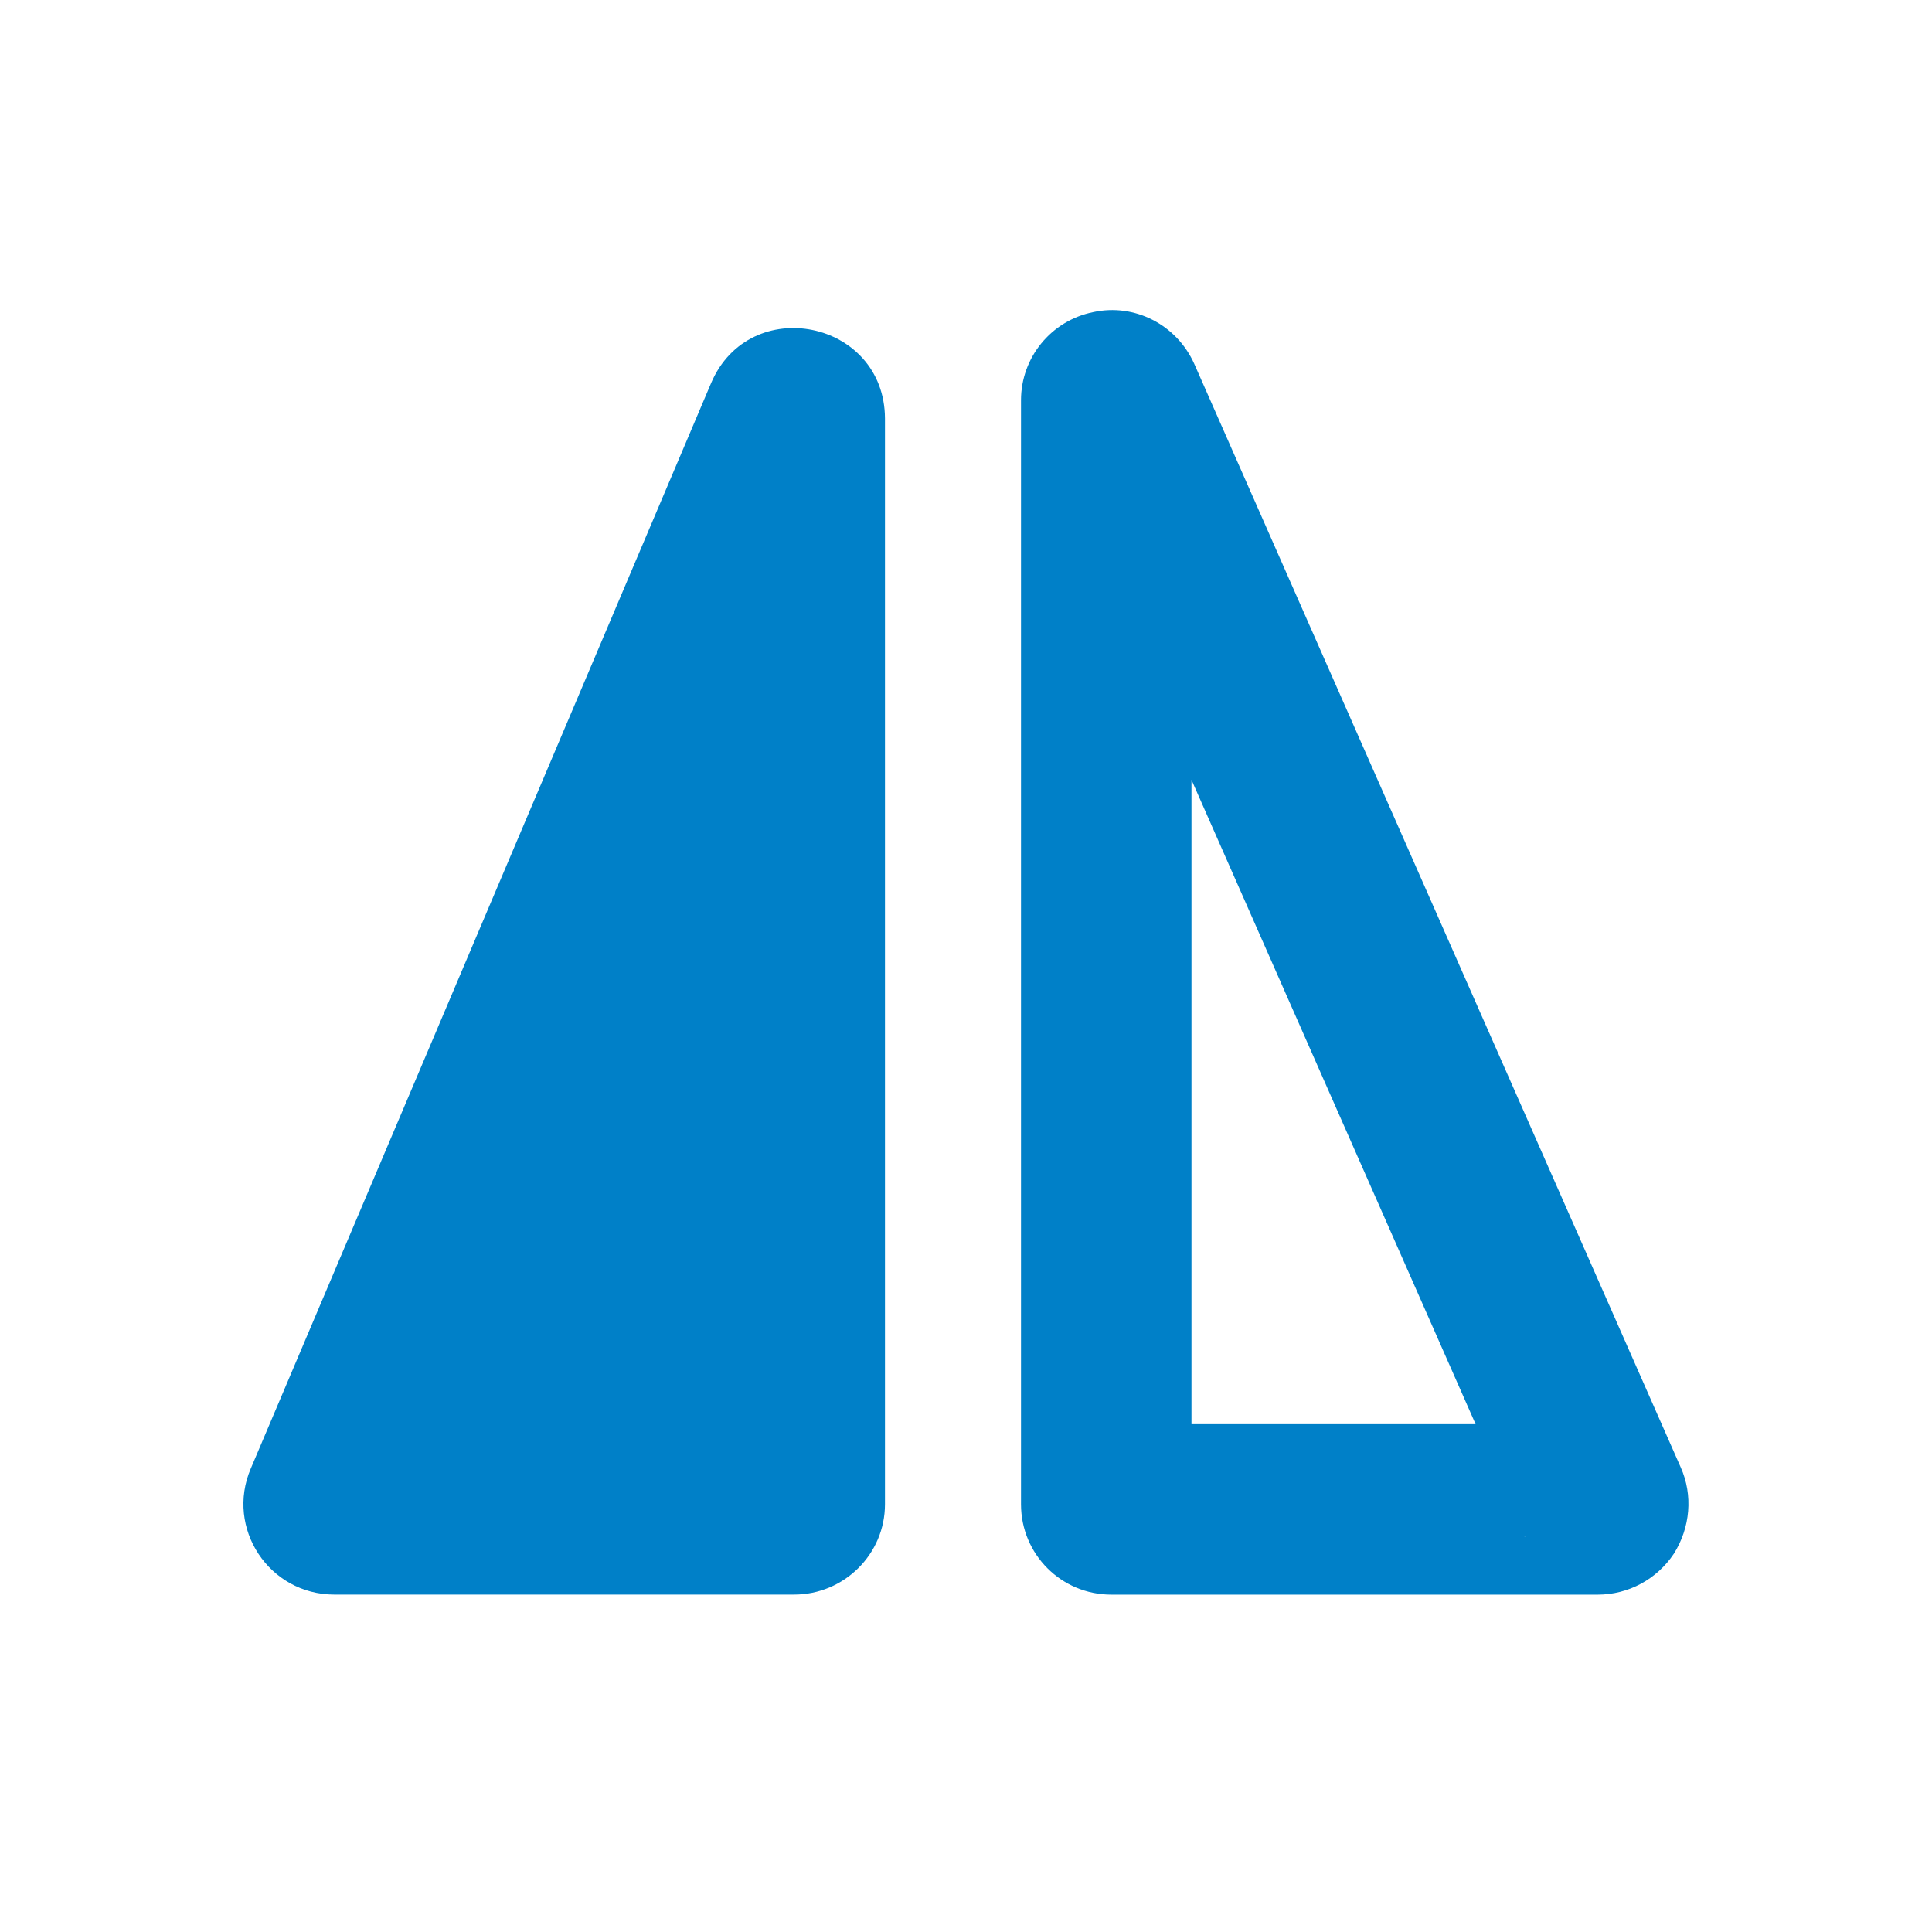 <svg xmlns="http://www.w3.org/2000/svg" xmlns:xlink="http://www.w3.org/1999/xlink" width="34" height="34" viewBox="0 0 34 34" fill="none">
<path d="M29.578 25.823C29.797 26.313 29.747 26.883 29.457 27.343C29.157 27.793 28.657 28.063 28.117 28.063L19.558 28.063C18.677 28.063 17.968 27.353 17.968 26.473L17.968 7.043C17.968 6.293 18.497 5.643 19.238 5.493C19.968 5.333 20.707 5.713 21.017 6.403L29.578 25.823ZM15.574 7.362L15.574 26.472C15.574 27.352 14.854 28.062 13.974 28.062L5.884 28.062C4.734 28.062 3.964 26.892 4.414 25.842L12.514 6.742C13.194 5.152 15.564 5.632 15.574 7.362ZM25.968 25.063L20.968 25.063L20.968 13.723L25.968 25.063ZM26.828 27.033L26.837 27.053C26.837 27.043 26.837 27.043 26.828 27.033Z" fill-rule="evenodd"  fill="#0080C8" >
</path>
</svg>
